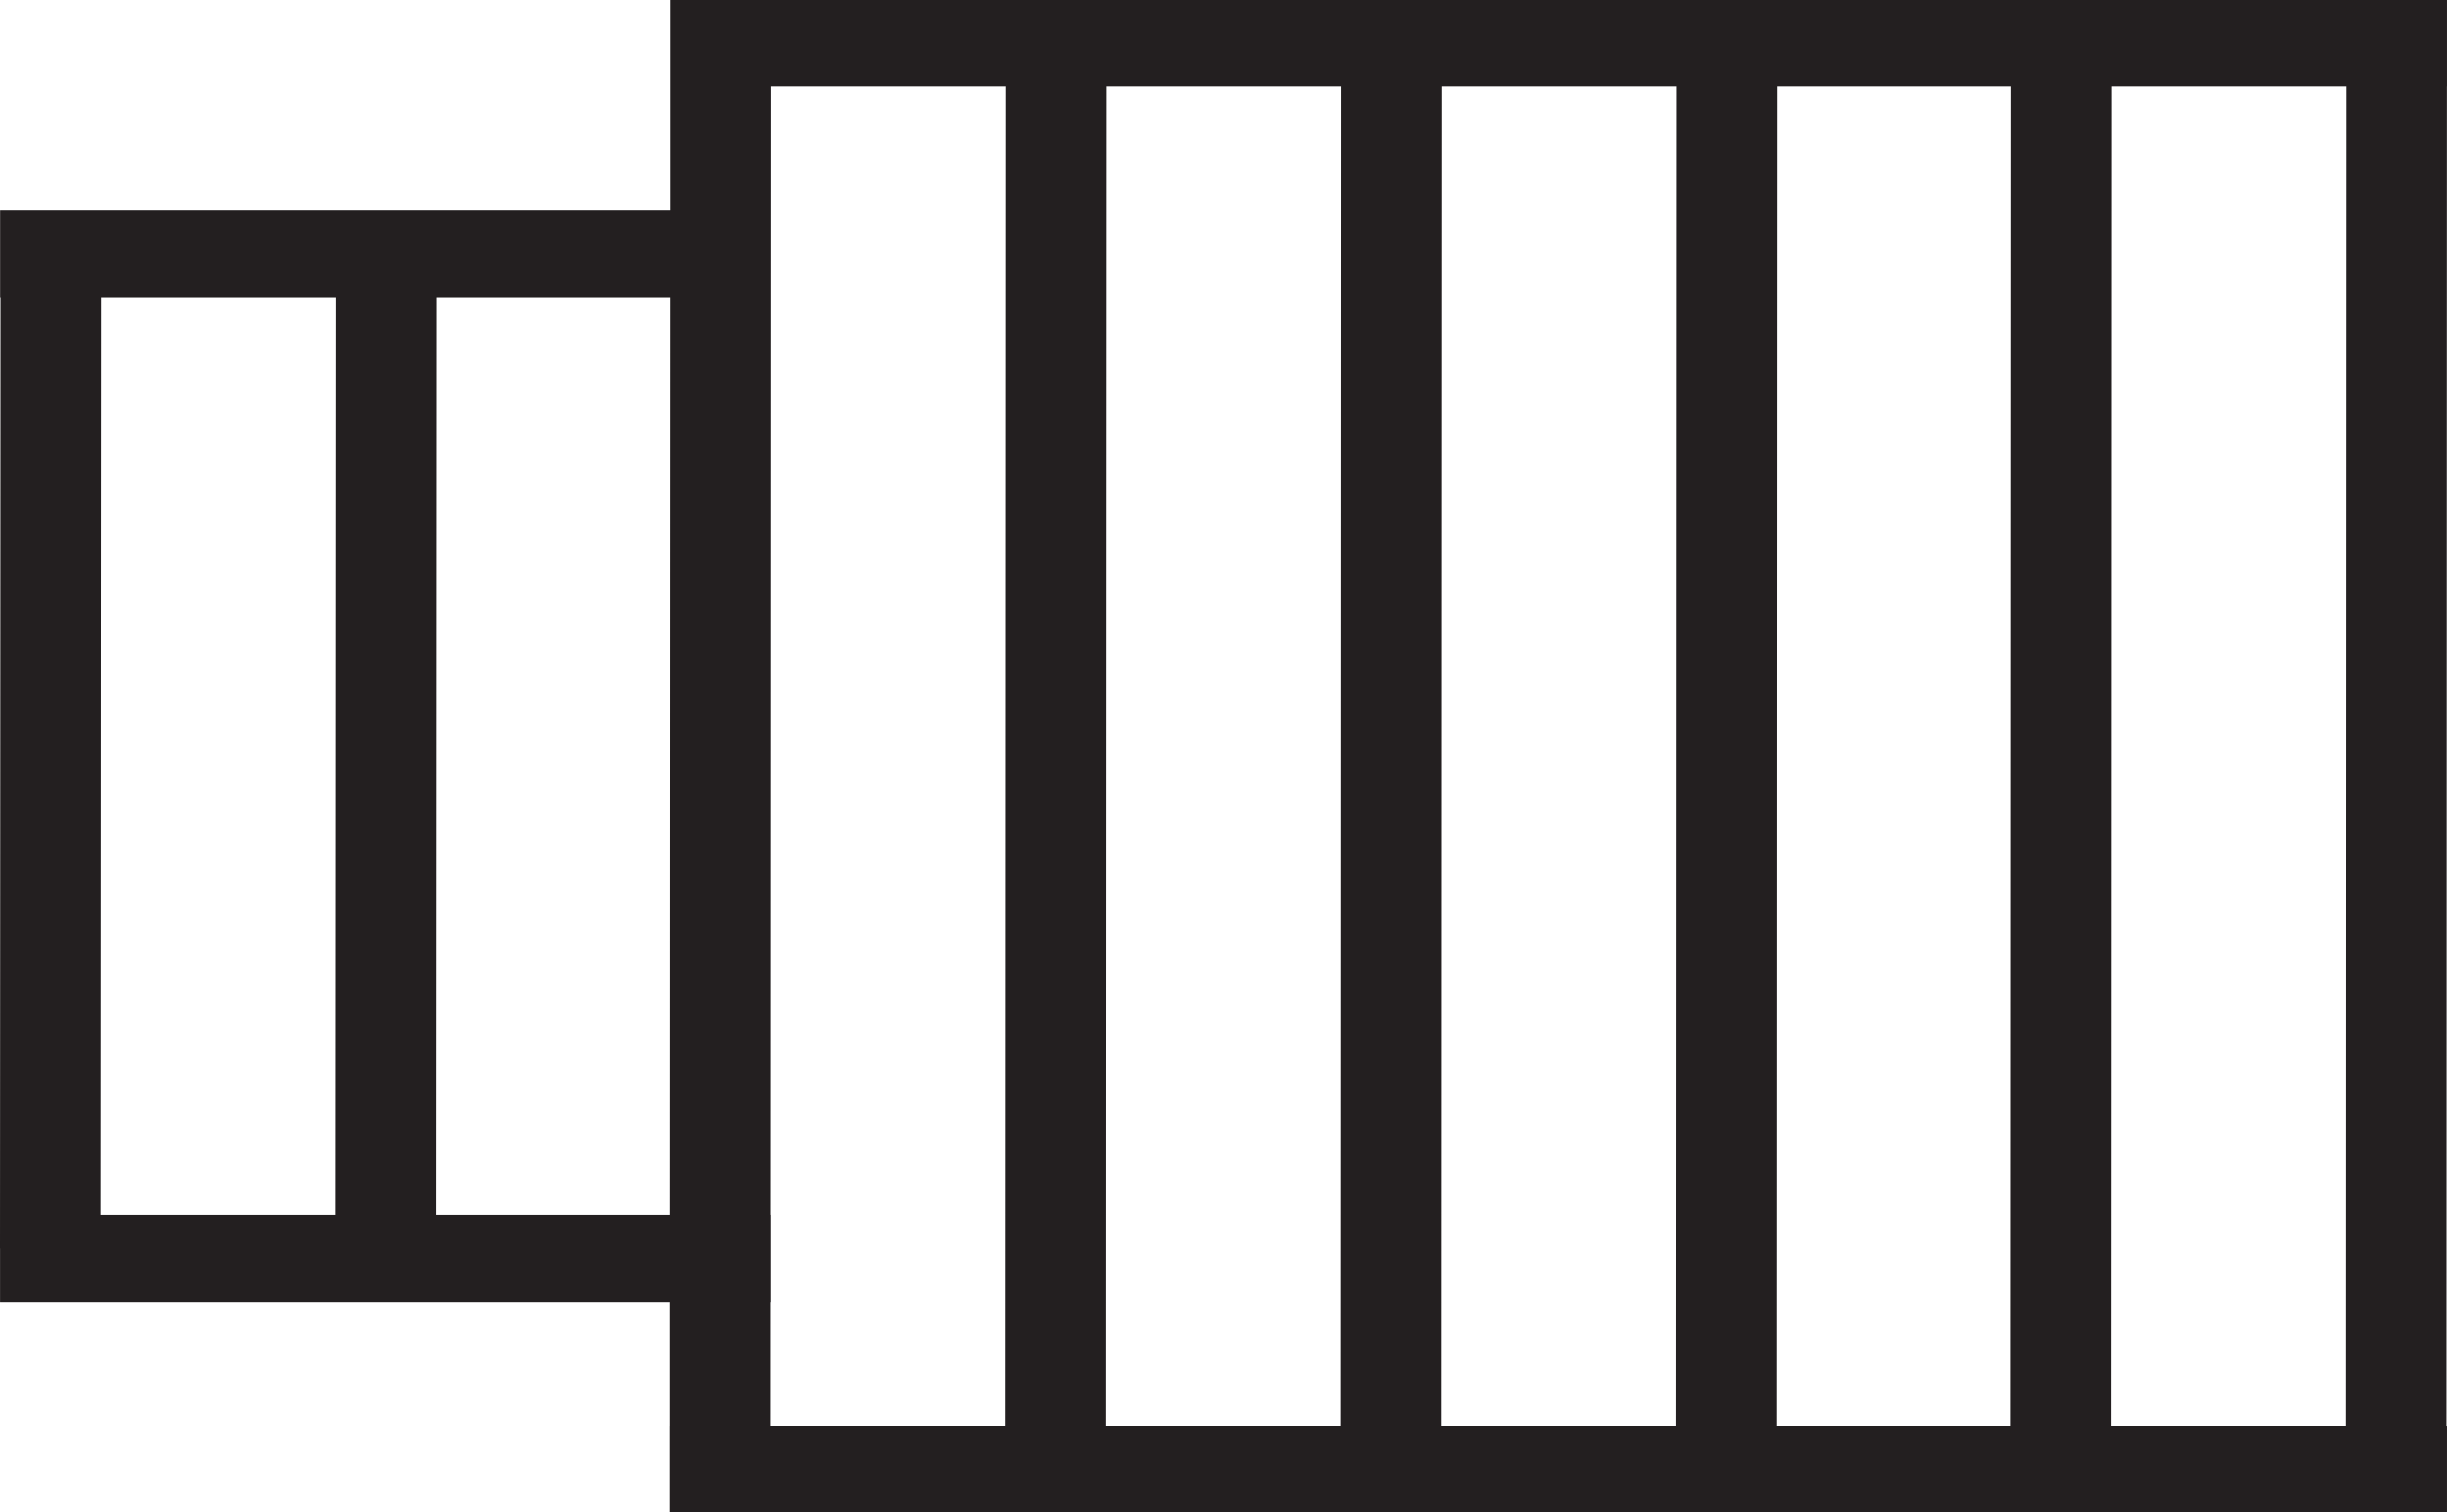 <?xml version="1.0" encoding="utf-8"?>
<!-- Generator: Adobe Illustrator 16.0.0, SVG Export Plug-In . SVG Version: 6.00 Build 0)  -->
<!DOCTYPE svg PUBLIC "-//W3C//DTD SVG 1.1//EN" "http://www.w3.org/Graphics/SVG/1.1/DTD/svg11.dtd">
<svg version="1.1" id="Слой_1" xmlns="http://www.w3.org/2000/svg" xmlns:xlink="http://www.w3.org/1999/xlink" x="0px" y="0px"
	 width="125.176px" height="77.372px" viewBox="30.656 -23.7 125.176 77.372" enable-background="new 30.656 -23.7 125.176 77.372"
	 xml:space="preserve">
<path fill="#231F20" d="M64.967-23.7v4.423l0,0v6.351H30.662v4.423h0.021l-0.027,48.661h0.003v2.744h34.284v6.353H64.94v4.418
	h90.891v-4.418h-0.027l0.024-68.531h0.003V-23.7H64.967z M47.825-8.503l-0.027,46.987H35.796l0.027-46.987H47.825z M52.941,38.484
	l0.024-46.987h11.999l-0.019,46.987H52.941z M70.085,42.902h0.014v-4.418h-0.011l0.019-57.761h12.008l-0.027,68.531H70.083
	L70.085,42.902z M87.255-19.277h12l-0.021,68.531H87.228L87.255-19.277z M104.4-19.277h11.999l-0.026,68.531h-12L104.4-19.277z
	 M121.544-19.277h12l-0.024,68.531h-12L121.544-19.277z M150.665,49.254h-12.002l0.026-68.531h12L150.665,49.254z"/>
</svg>
